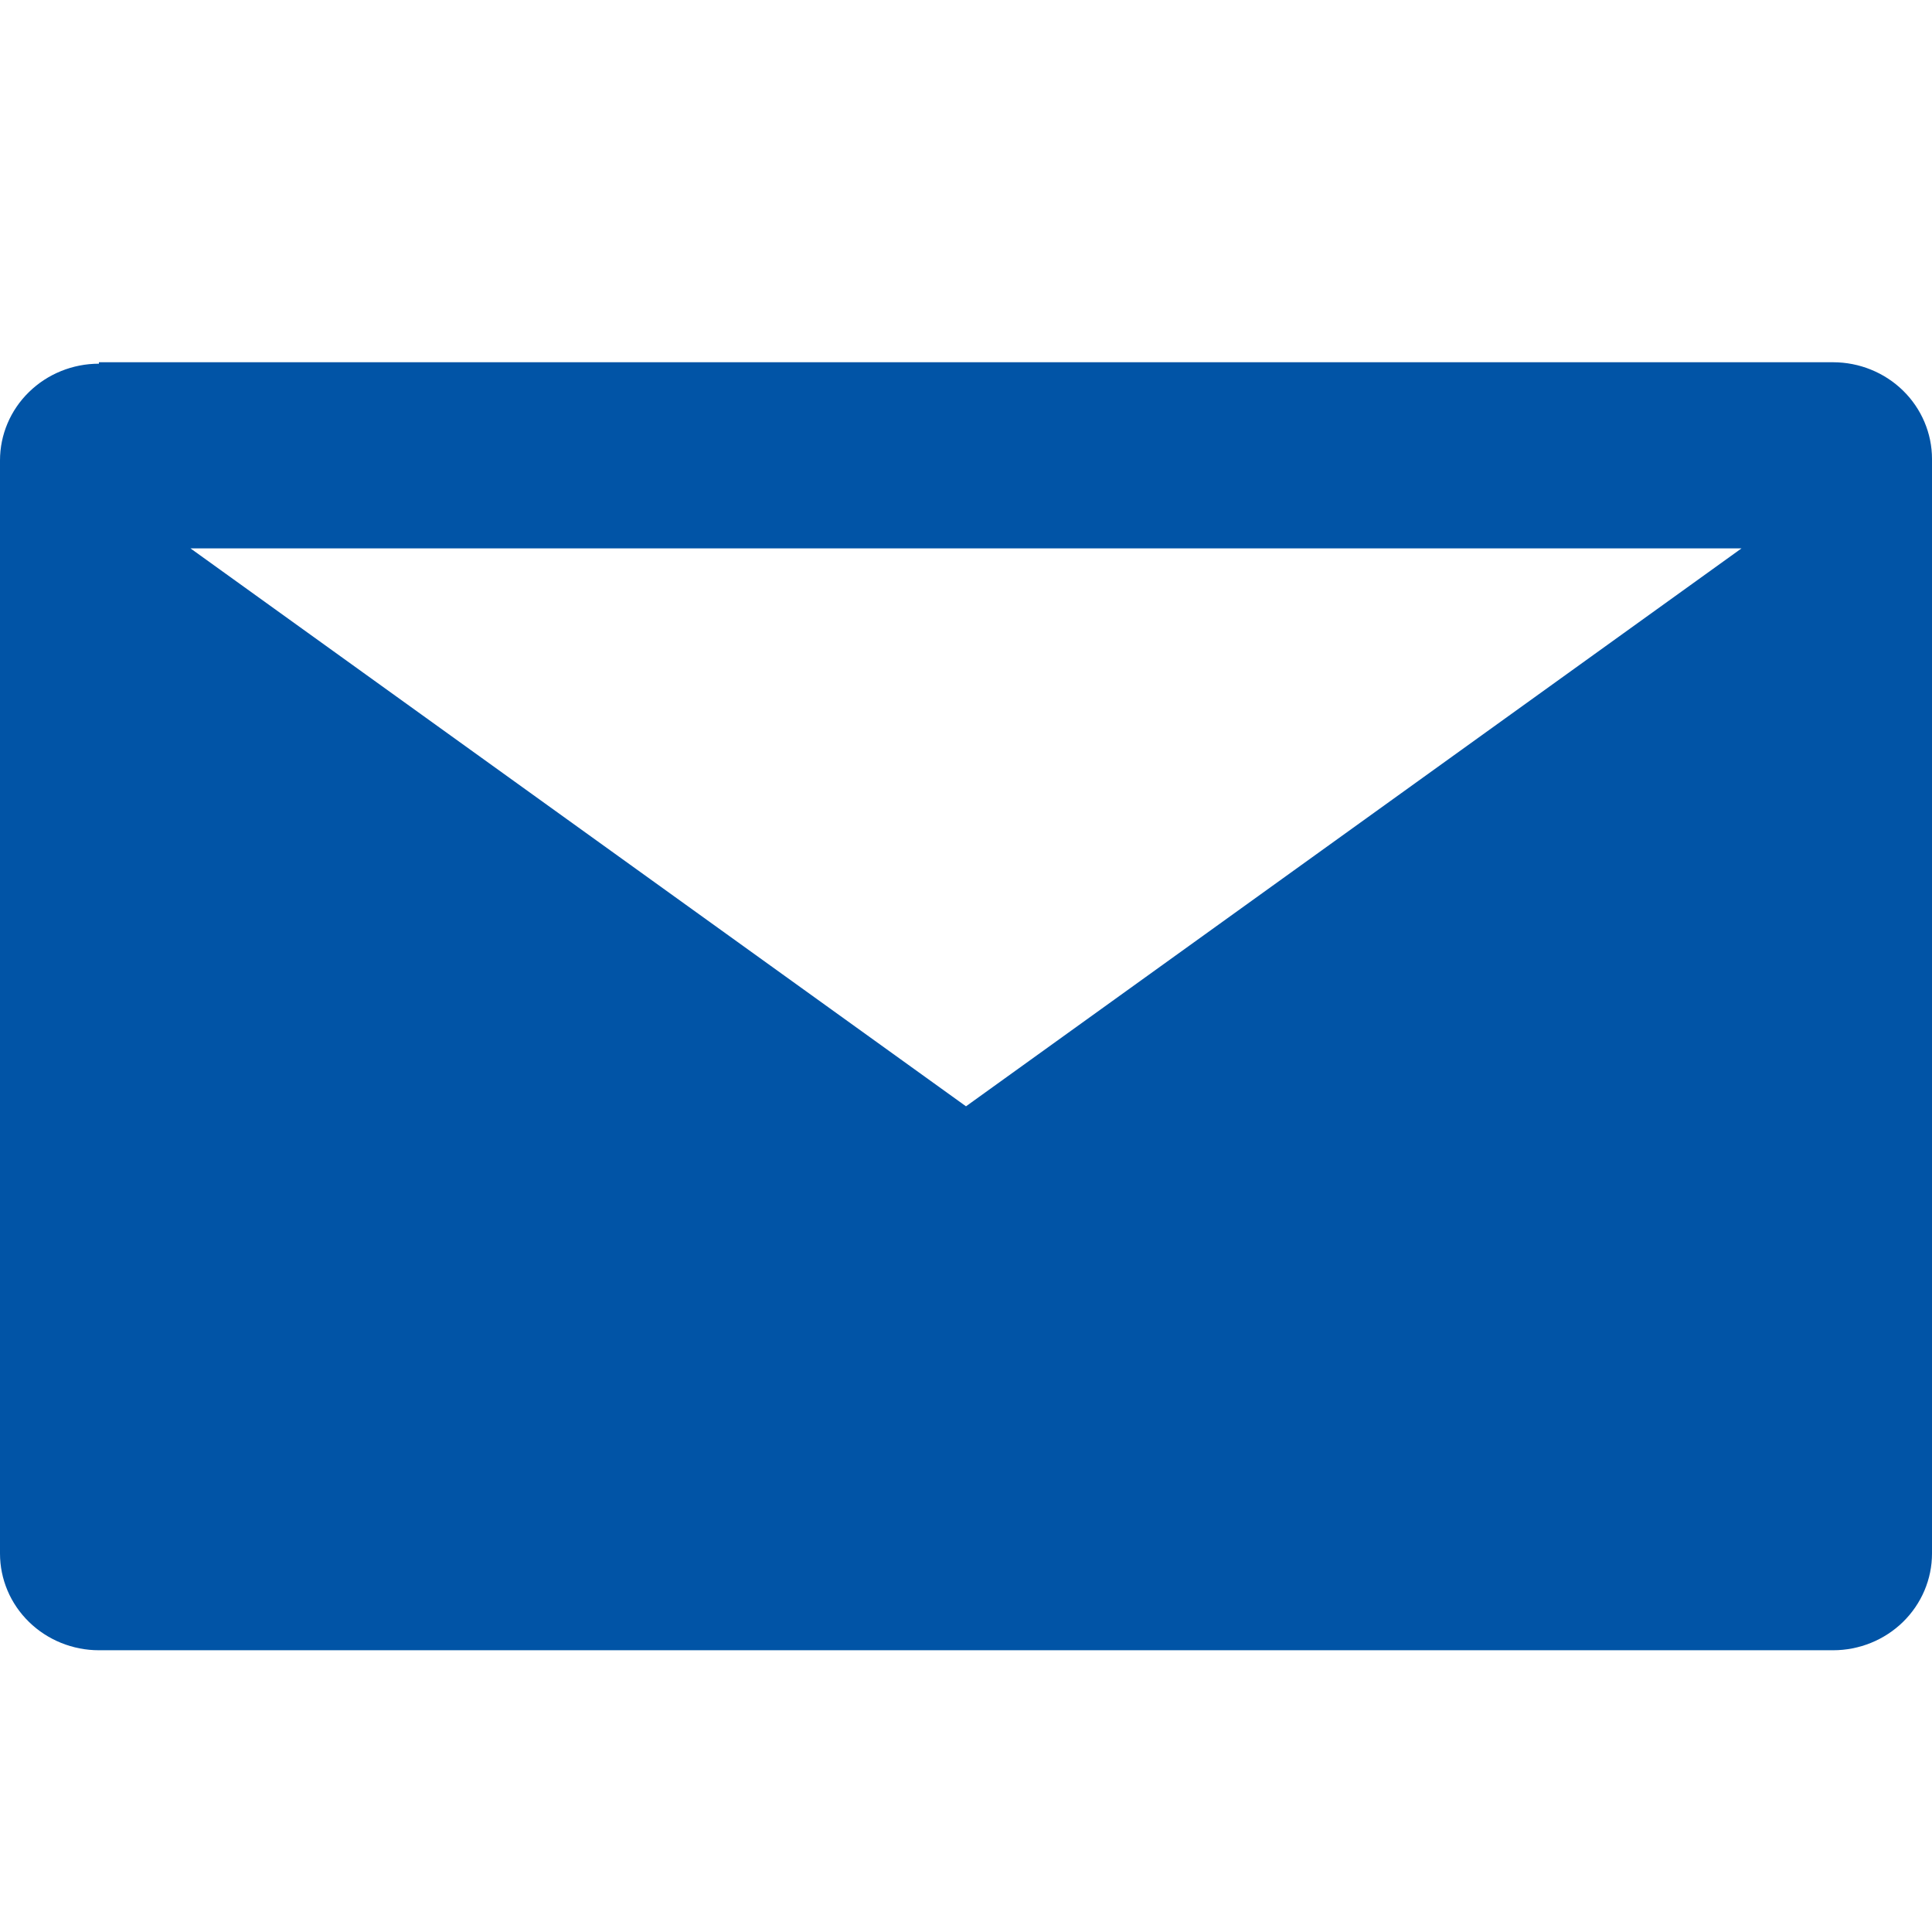 <svg viewBox="0 0 24 24" fill="none" xmlns="http://www.w3.org/2000/svg">
<path d="M1.229 4.518C0.903 4.518 0.59 4.645 0.36 4.87C0.129 5.095 0 5.401 0 5.719V19.299C0 19.617 0.129 19.923 0.36 20.148C0.59 20.373 0.903 20.5 1.229 20.5H22.771C23.097 20.5 23.41 20.373 23.64 20.148C23.87 19.923 24 19.617 24 19.299V5.701C24 5.383 23.87 5.077 23.64 4.852C23.41 4.627 23.097 4.5 22.771 4.5H1.229V4.518ZM21.634 6.812L12 13.743L2.366 6.812" fill="#0154a6"/>
</svg>

